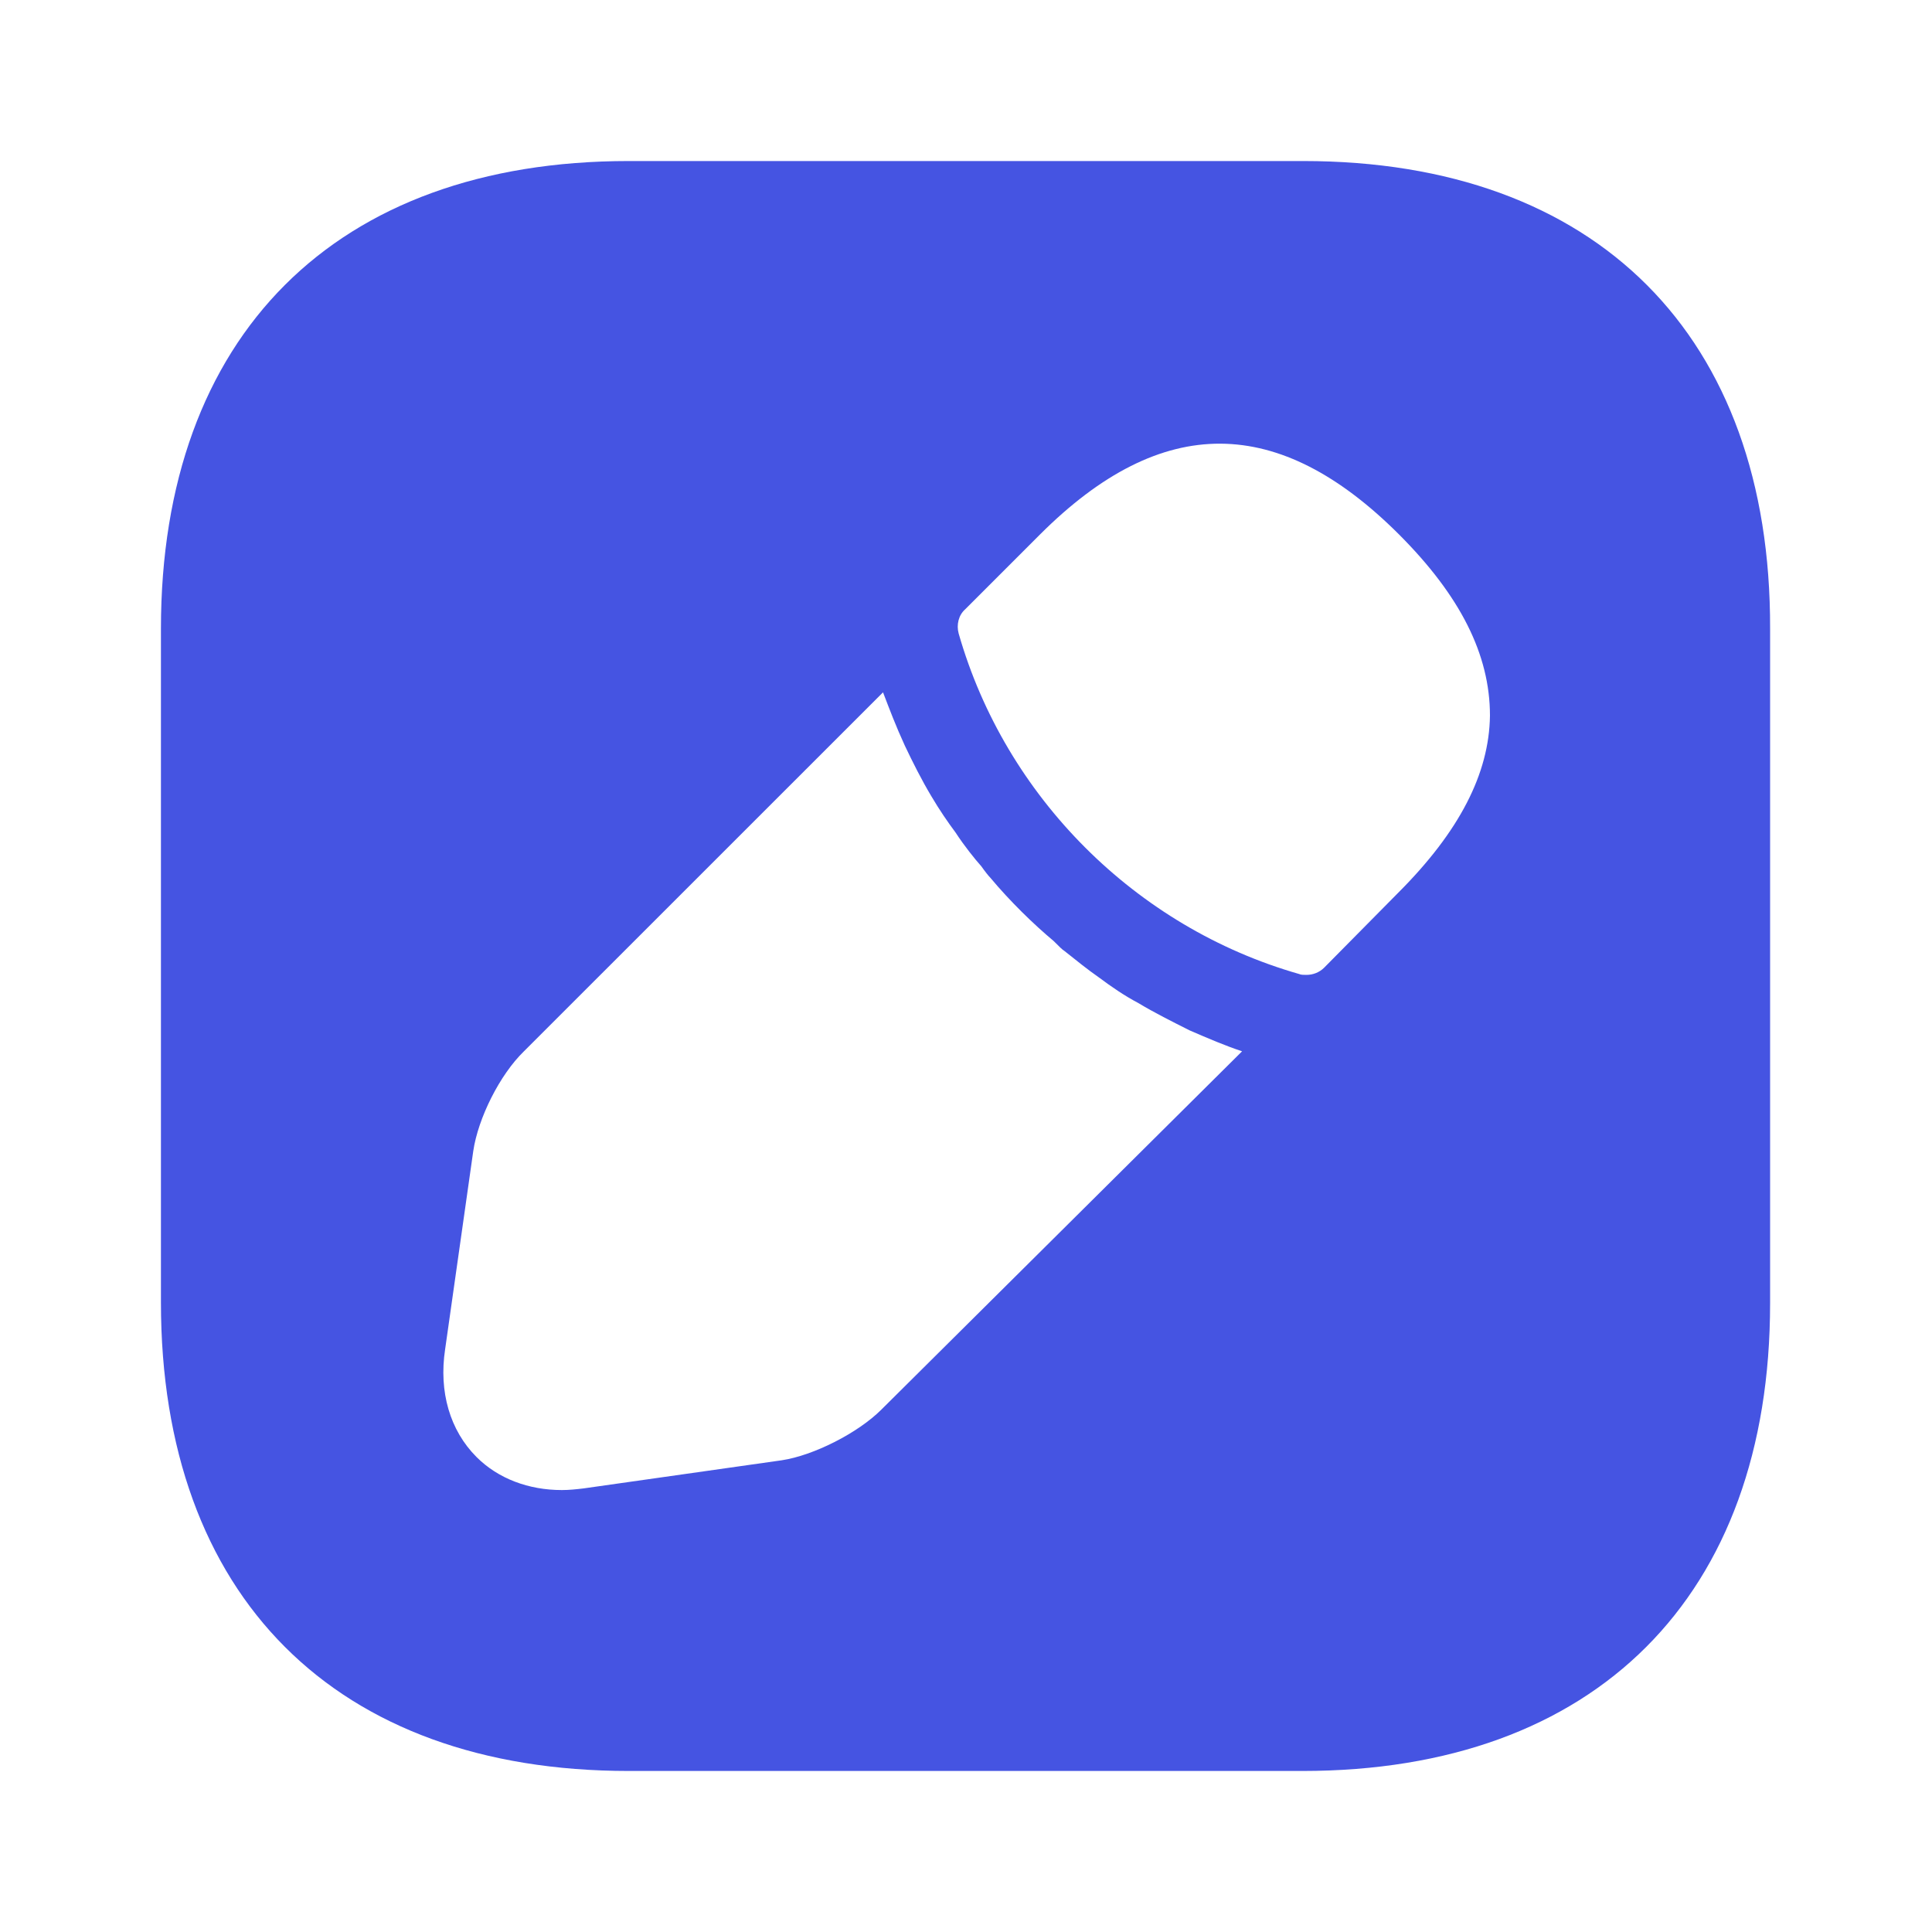 <svg width="20" height="20" viewBox="0 0 20 20" fill="none" xmlns="http://www.w3.org/2000/svg">
<path d="M13.491 1.667H6.508C3.474 1.667 1.666 3.475 1.666 6.508V13.483C1.666 16.525 3.474 18.333 6.508 18.333H13.483C16.516 18.333 18.324 16.525 18.324 13.492V6.508C18.333 3.475 16.524 1.667 13.491 1.667ZM9.124 14.592C8.883 14.833 8.424 15.067 8.091 15.117L6.041 15.408C5.966 15.417 5.891 15.425 5.816 15.425C5.474 15.425 5.158 15.308 4.933 15.083C4.658 14.808 4.541 14.408 4.608 13.967L4.899 11.917C4.949 11.575 5.174 11.125 5.424 10.883L9.141 7.167C9.208 7.342 9.274 7.517 9.366 7.717C9.449 7.892 9.541 8.075 9.641 8.242C9.724 8.383 9.816 8.517 9.891 8.617C9.983 8.758 10.091 8.892 10.158 8.967C10.199 9.025 10.233 9.067 10.249 9.083C10.458 9.333 10.699 9.567 10.908 9.742C10.966 9.8 10.999 9.833 11.016 9.842C11.141 9.942 11.266 10.042 11.374 10.117C11.508 10.217 11.641 10.308 11.783 10.383C11.949 10.483 12.133 10.575 12.316 10.667C12.508 10.75 12.683 10.825 12.858 10.883L9.124 14.592ZM14.474 9.242L13.708 10.017C13.658 10.067 13.591 10.092 13.524 10.092C13.499 10.092 13.466 10.092 13.449 10.083C11.758 9.6 10.408 8.25 9.924 6.558C9.899 6.467 9.924 6.367 9.991 6.308L10.766 5.533C12.033 4.267 13.241 4.292 14.483 5.533C15.116 6.167 15.424 6.775 15.424 7.408C15.416 8.008 15.108 8.608 14.474 9.242Z" fill="#4554E2"/>
</svg>
